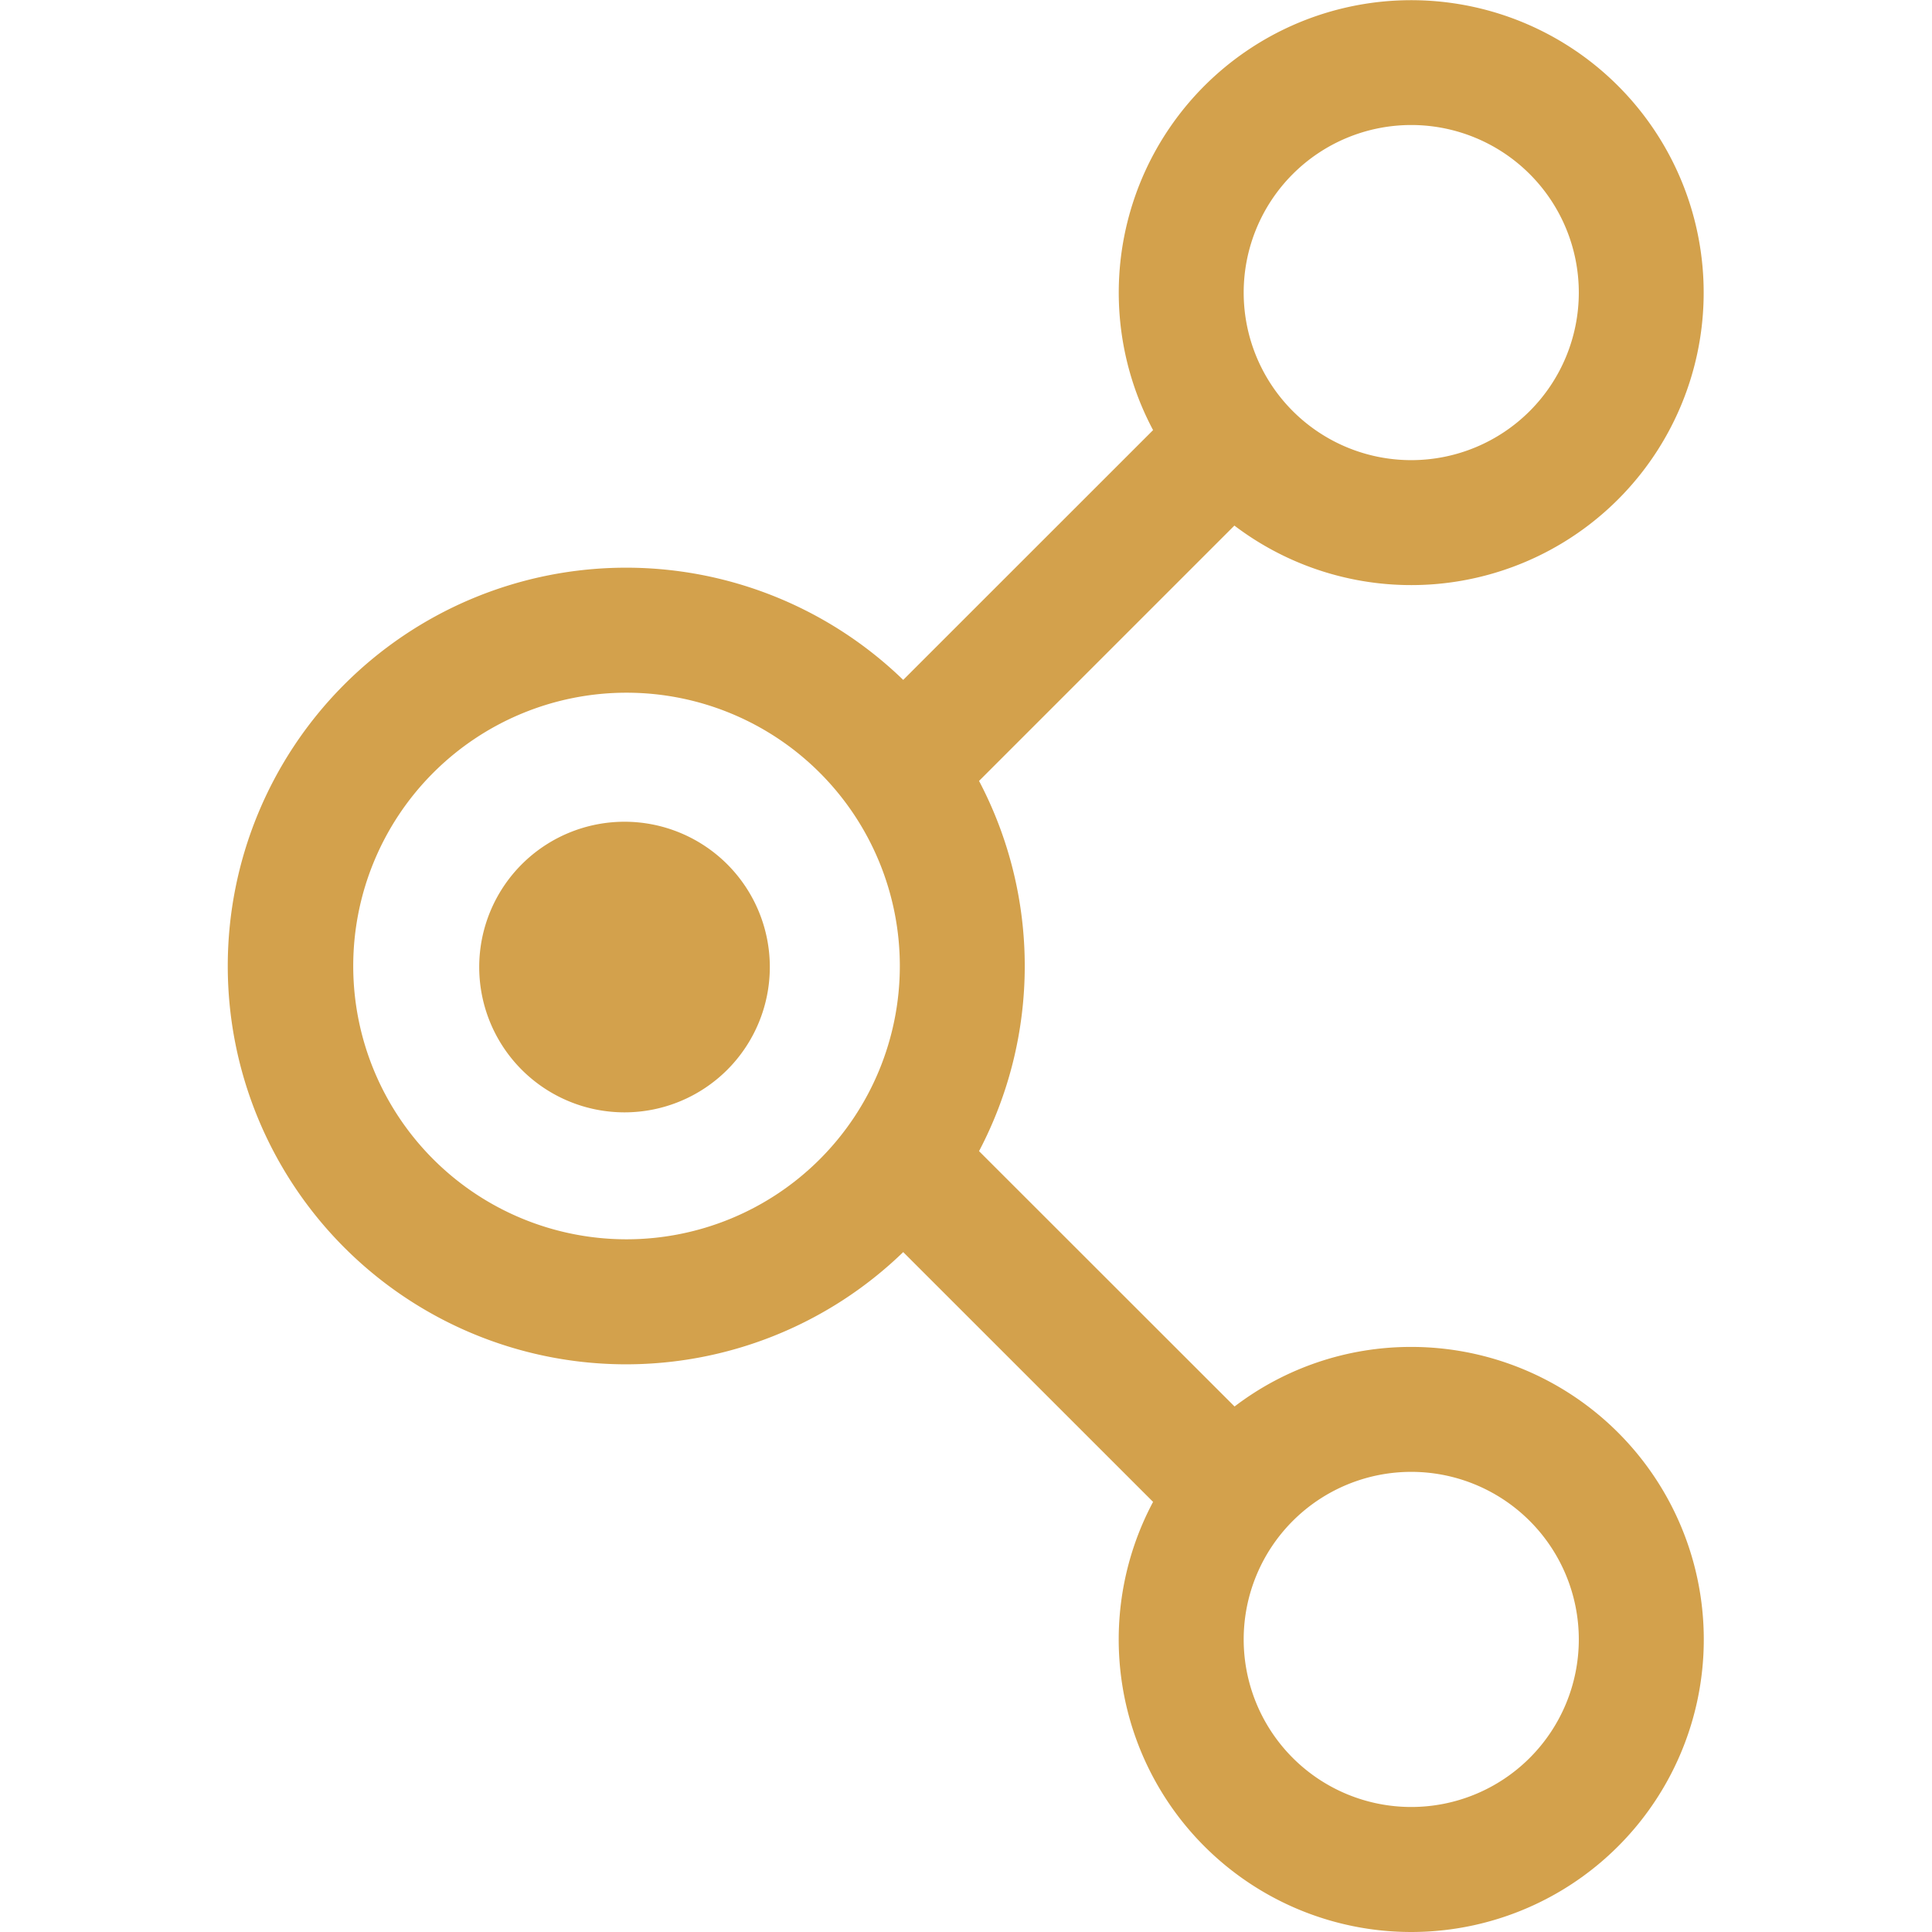 <?xml version="1.0" encoding="UTF-8"?> <svg xmlns="http://www.w3.org/2000/svg" width="24" height="24" fill="none"><g clip-path="url(#clip0_15_325)" fill="#D3A14C"><path d="M17.531 16.732a3.61 3.61 0 00-2.195.74L12.162 14.3a4.94 4.94 0 000-4.599l3.172-3.172a3.633 3.633 0 10-1.01-1.186L11.22 8.446a4.948 4.948 0 100 7.108l3.104 3.103a3.634 3.634 0 103.206-1.925zm0-15.179a2.081 2.081 0 110 4.163 2.081 2.081 0 010-4.163zM7.783 15.395a3.395 3.395 0 110-6.79 3.395 3.395 0 010 6.79zm9.748 7.052a2.081 2.081 0 110-4.163 2.081 2.081 0 010 4.163z"></path><path d="M7.758 13.818a1.805 1.805 0 100-3.61 1.805 1.805 0 000 3.61z"></path></g><defs><clipPath id="clip0_15_325"><path fill="#fff" d="M0 0h24v24H0z"></path></clipPath></defs></svg> 